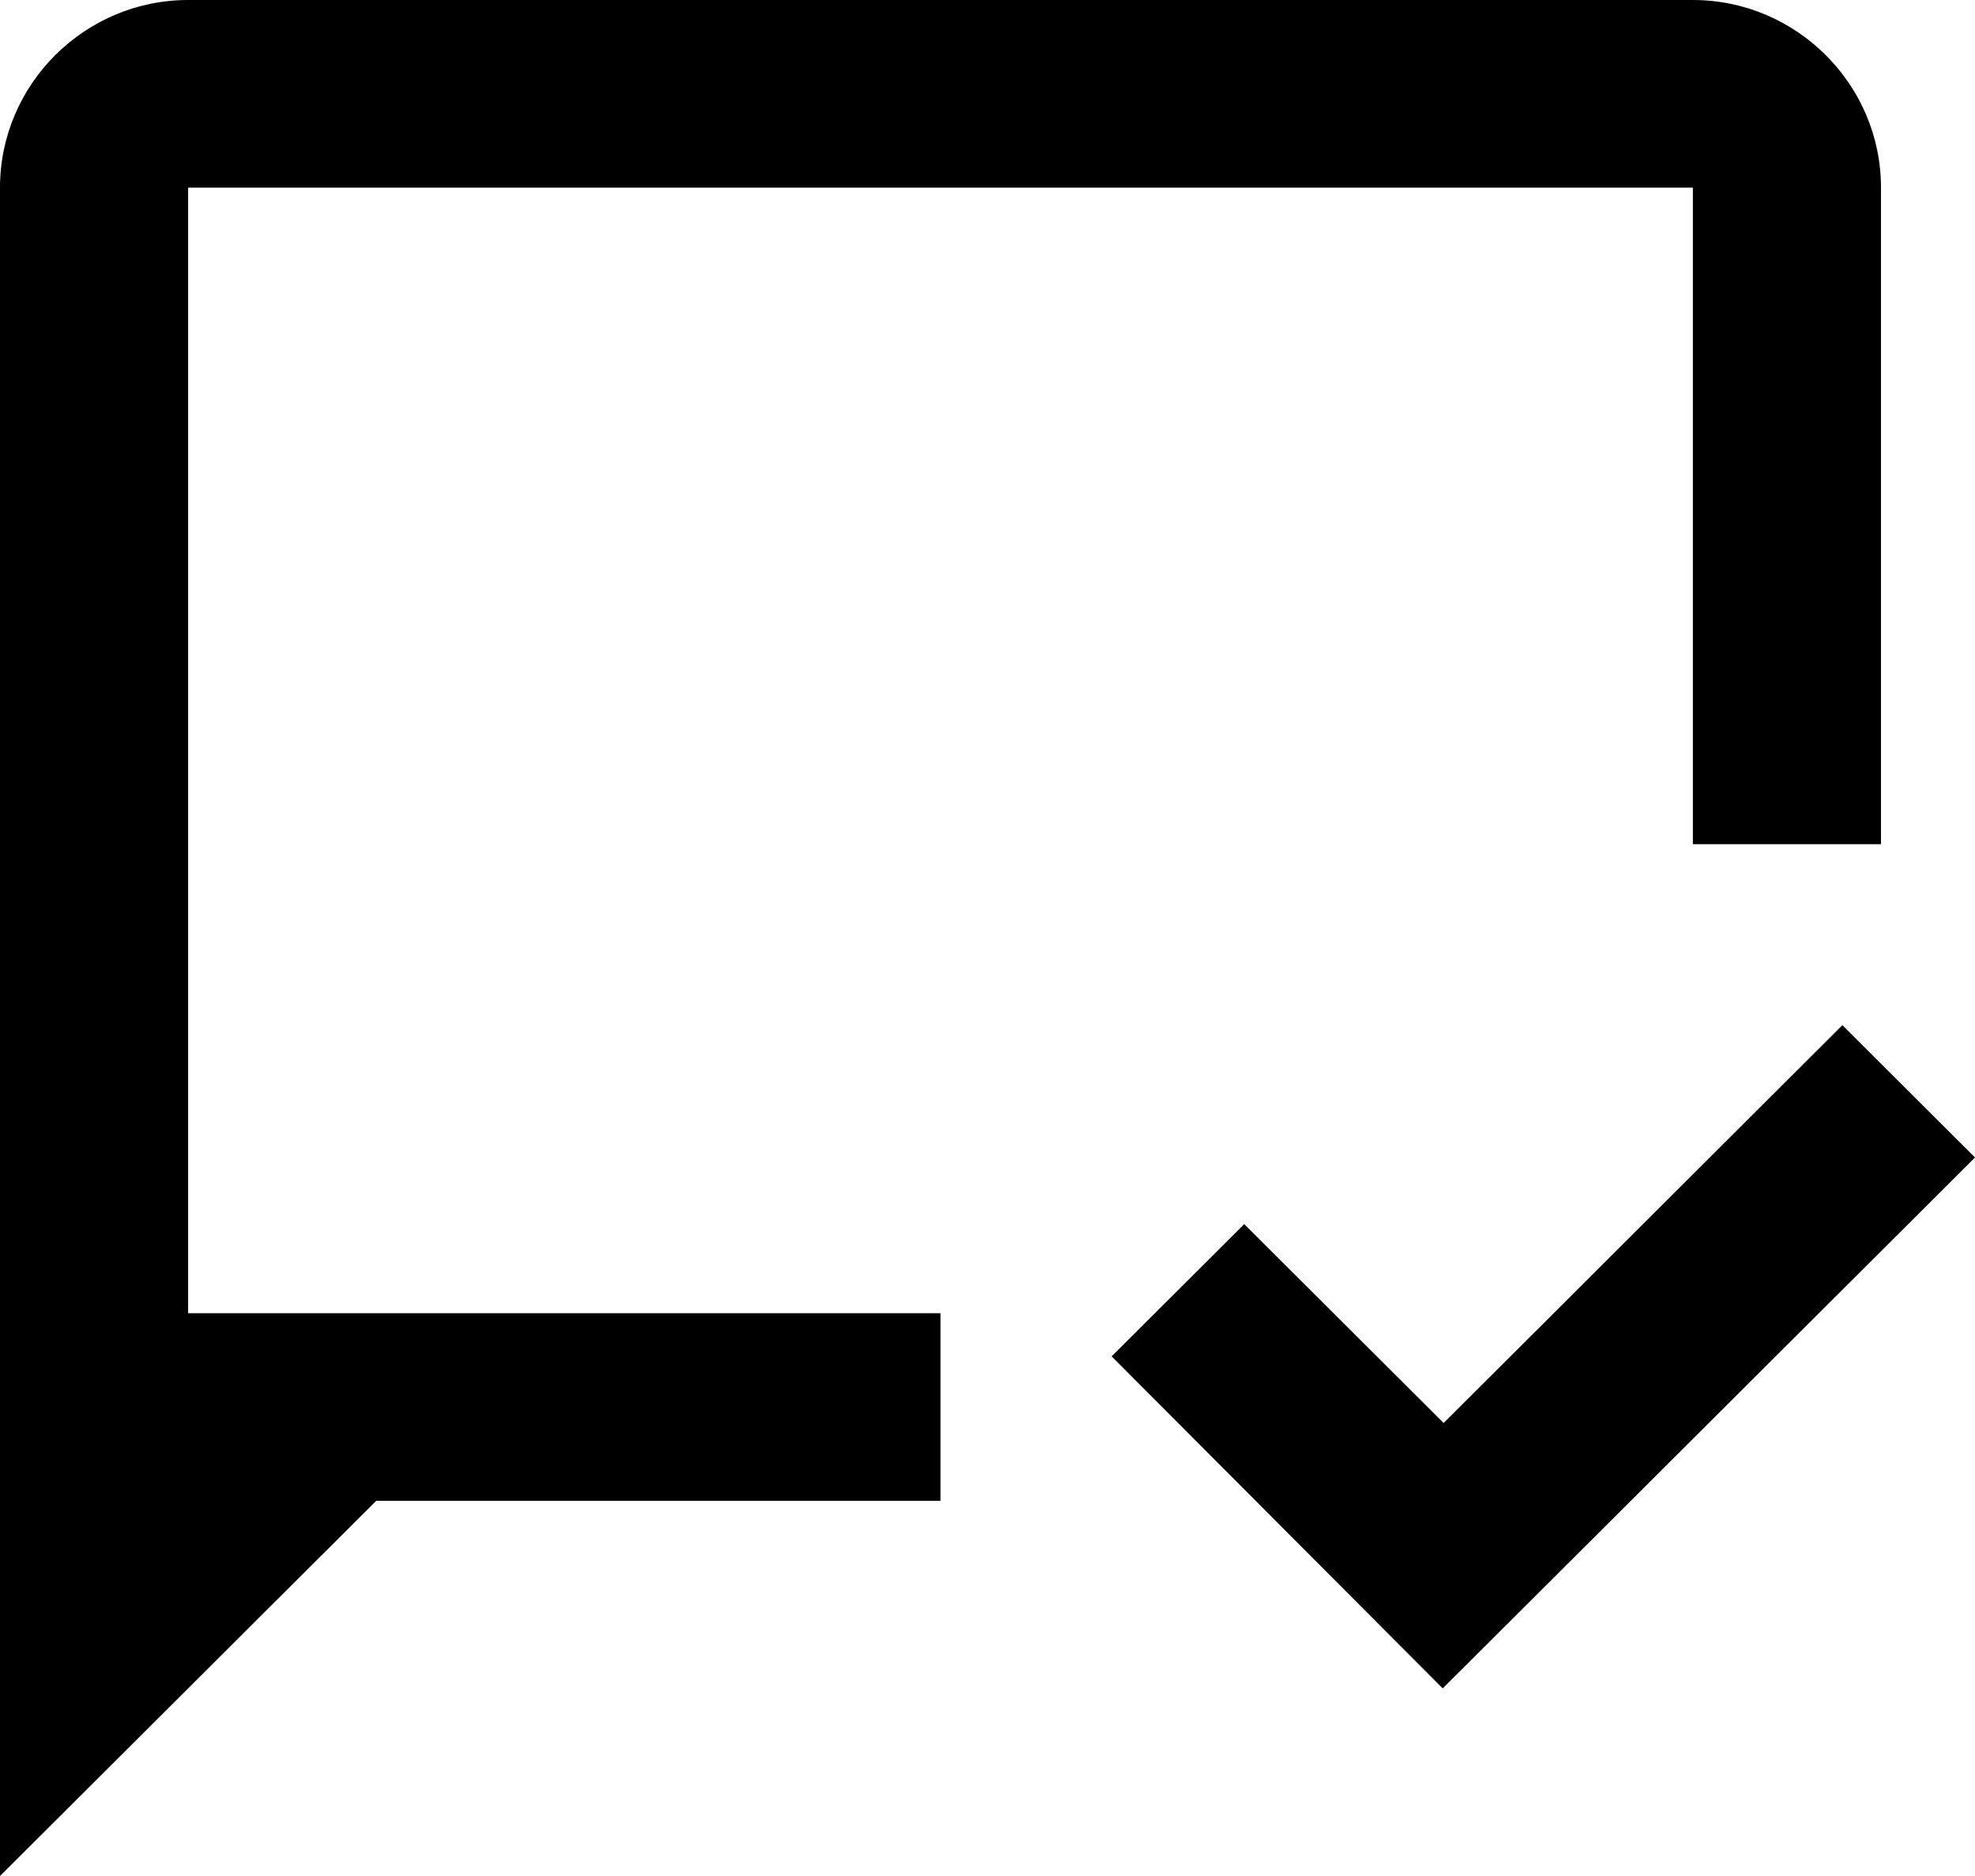 <svg width="20" height="19" viewBox="0 0 20 19" fill="none" xmlns="http://www.w3.org/2000/svg">
<path d="M9.524 15.2H3.81L0 19V1.9C0 0.855 0.857 0 1.905 0H17.143C18.191 0 19.048 0.855 19.048 1.9V8.55H17.143V1.9H1.905V13.3H9.524V15.2ZM20 11.723L18.657 10.383L14.619 14.412L12.6 12.398L11.257 13.737L14.61 17.1L20 11.723Z" fill="black"/>
</svg>
